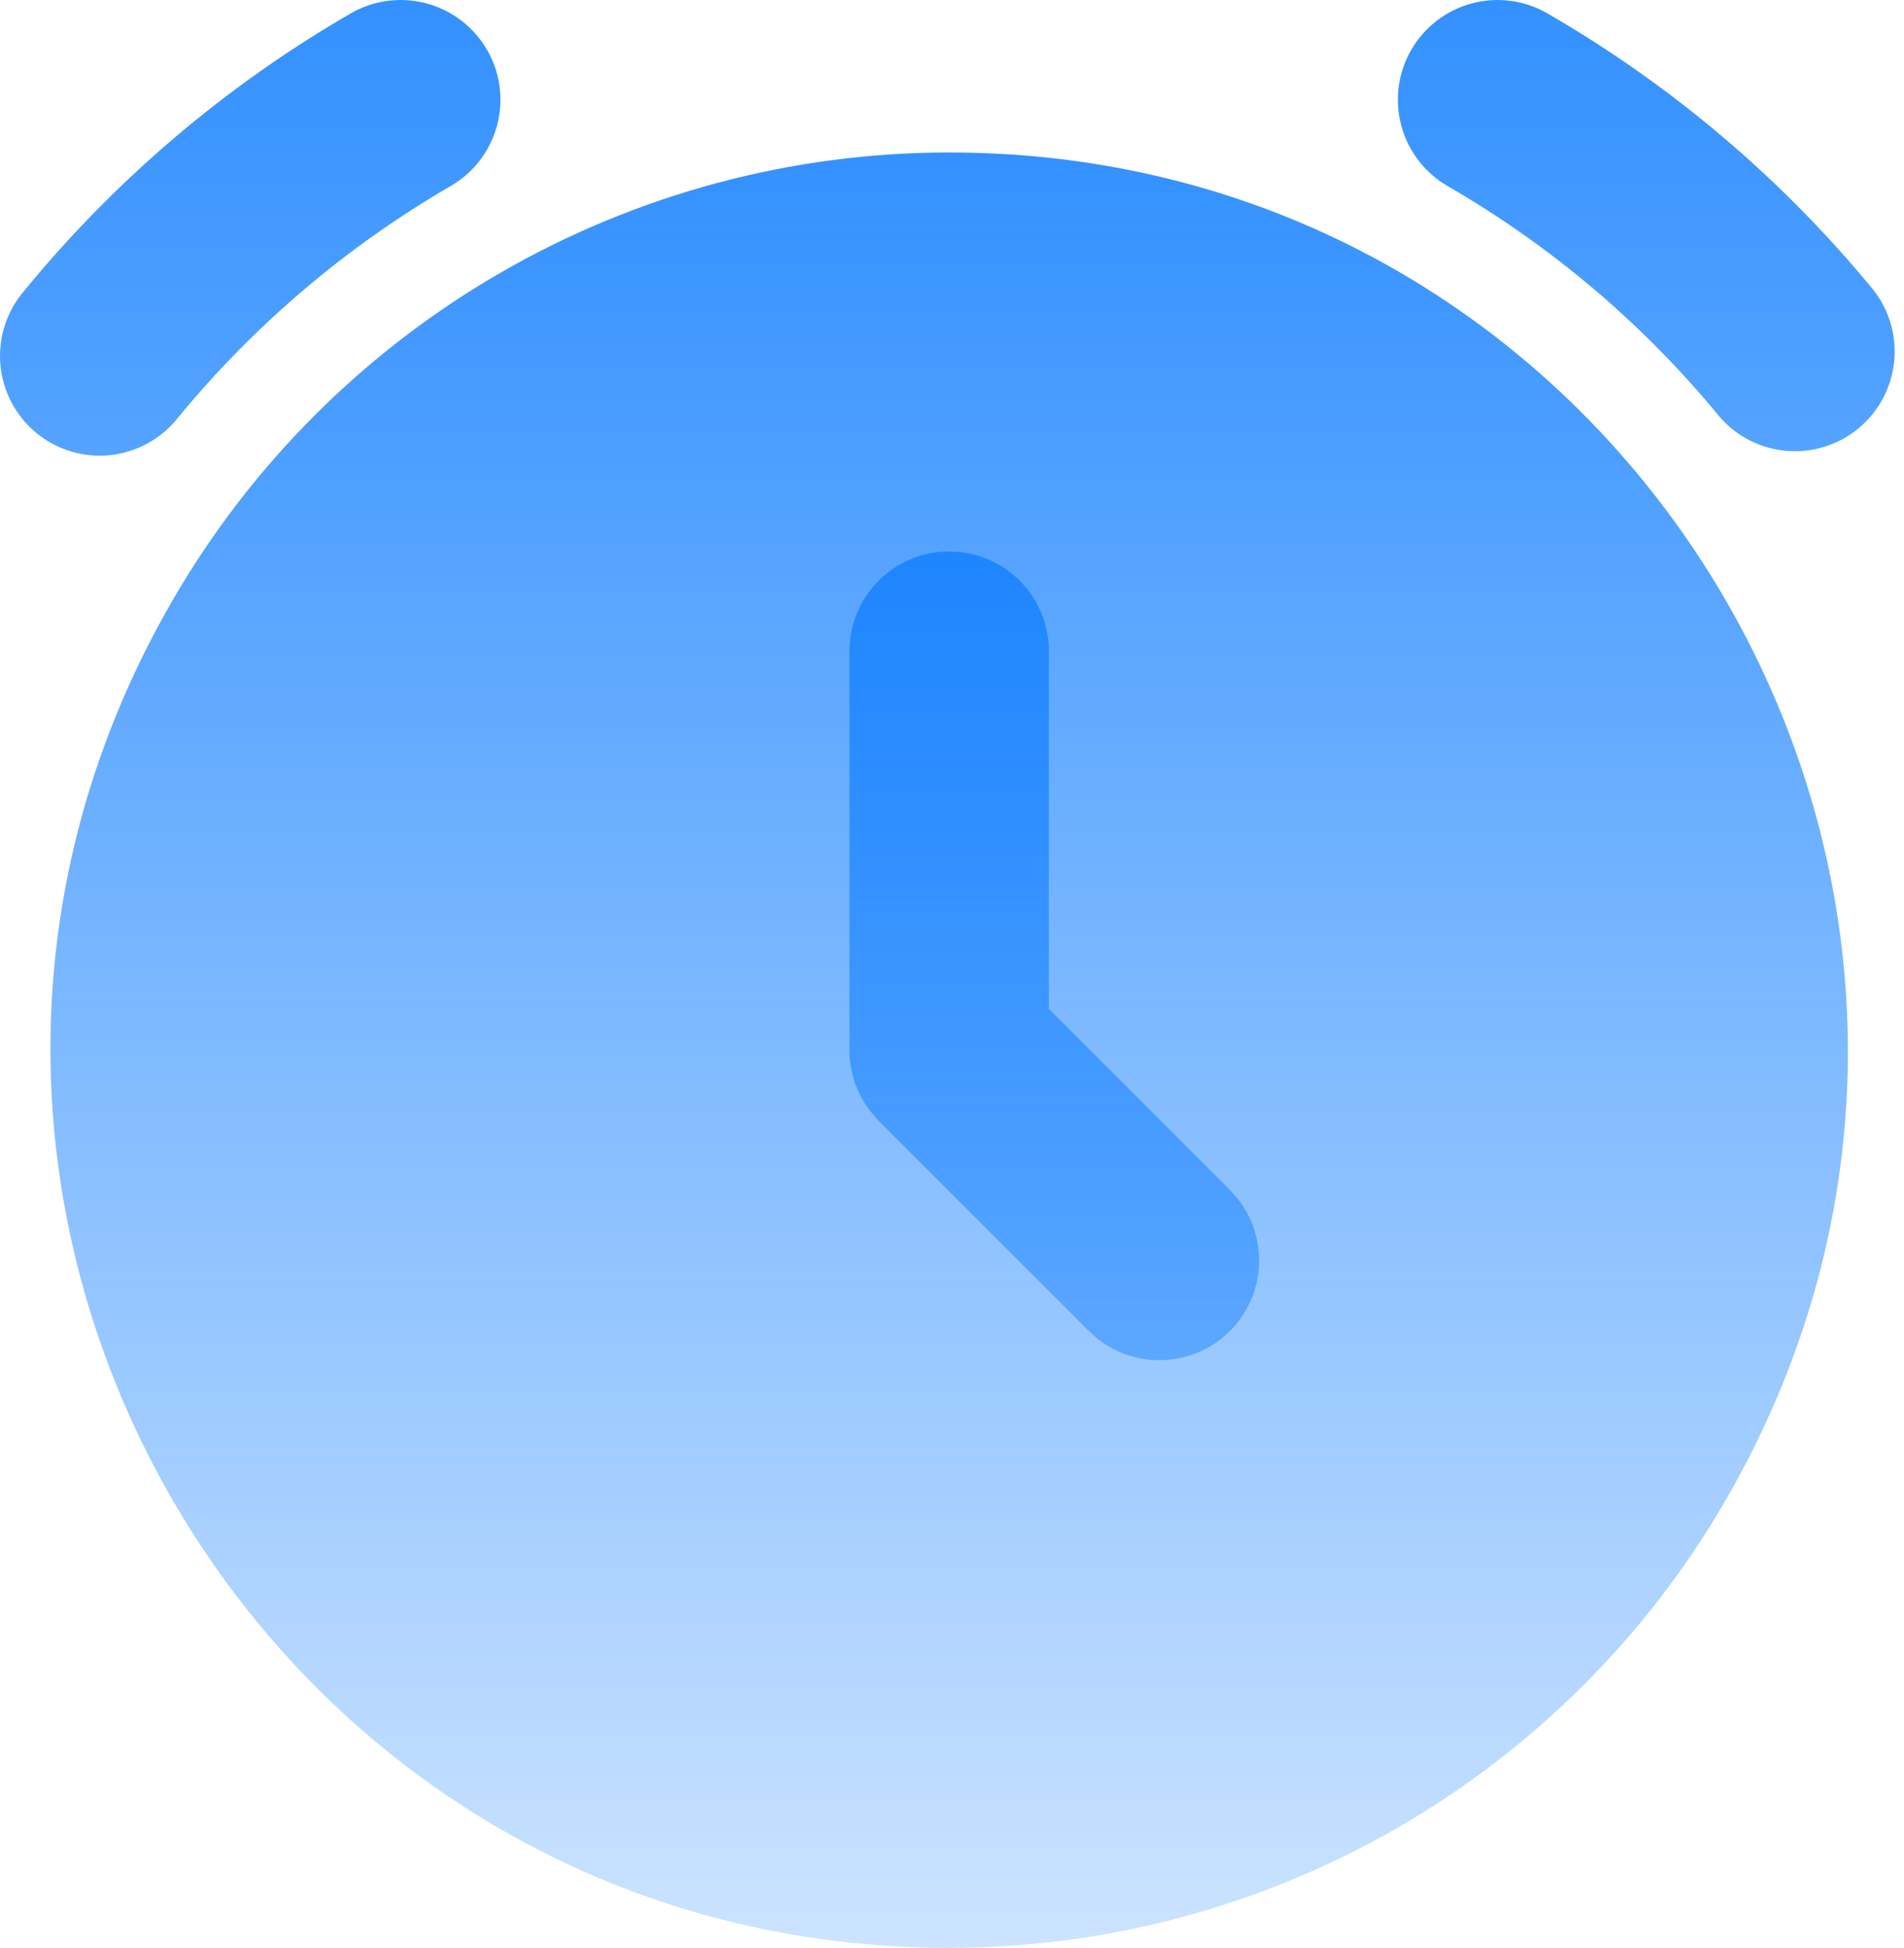 <svg width="176" height="180" viewBox="0 0 176 180" fill="none" xmlns="http://www.w3.org/2000/svg">
<path d="M87.737 14.09C151.594 14.09 191.505 83.219 159.577 138.522C152.296 151.133 141.824 161.605 129.214 168.886C116.603 176.166 102.299 180 87.737 180C23.881 180 -16.03 110.871 15.898 55.567C23.179 42.957 33.651 32.485 46.261 25.204C58.871 17.923 73.176 14.09 87.737 14.09Z" fill="url(#paint0_linear_645_326)"/>
<path d="M45.025 4.605C46.247 6.722 46.578 9.238 45.946 11.599C45.313 13.961 43.768 15.974 41.651 17.196C32.063 22.758 23.544 29.987 16.498 38.543C15.742 39.517 14.799 40.328 13.724 40.931C12.649 41.533 11.464 41.914 10.239 42.051C9.015 42.188 7.775 42.077 6.594 41.727C5.413 41.376 4.314 40.792 3.362 40.009C2.41 39.226 1.625 38.261 1.053 37.169C0.481 36.078 0.134 34.883 0.032 33.655C-0.07 32.427 0.075 31.191 0.458 30.02C0.842 28.849 1.457 27.767 2.266 26.837C10.697 16.563 20.91 7.893 32.416 1.241C33.464 0.634 34.621 0.24 35.822 0.08C37.023 -0.079 38.243 -0 39.413 0.312C40.583 0.624 41.68 1.164 42.642 1.901C43.603 2.638 44.41 3.557 45.016 4.605H45.025ZM143.041 1.241C154.55 7.889 164.766 16.556 173.2 26.828C174.671 28.724 175.346 31.118 175.08 33.503C174.814 35.888 173.628 38.075 171.775 39.599C169.921 41.124 167.547 41.865 165.155 41.666C162.764 41.467 160.544 40.344 158.968 38.534C151.935 29.967 143.414 22.738 133.815 17.196C131.699 15.971 130.156 13.956 129.526 11.594C128.896 9.232 129.23 6.717 130.455 4.601C131.68 2.485 133.695 0.942 136.057 0.312C138.419 -0.318 140.925 0.016 143.041 1.241ZM87.738 50.959C85.48 50.959 83.301 51.788 81.614 53.288C79.927 54.788 78.849 56.856 78.585 59.098L78.52 60.176V96.916C78.493 98.962 79.147 100.972 80.382 102.603L81.212 103.562L100.623 122.964C102.278 124.635 104.509 125.61 106.859 125.689C109.209 125.769 111.501 124.947 113.265 123.393C115.03 121.838 116.133 119.668 116.35 117.326C116.566 114.985 115.88 112.649 114.431 110.797L113.656 109.931L96.955 93.229V60.176C96.955 57.731 95.984 55.387 94.255 53.658C92.527 51.93 90.182 50.959 87.738 50.959Z" fill="url(#paint1_linear_645_326)"/>
<defs>
<linearGradient id="paint0_linear_645_326" x1="87.737" y1="14.09" x2="87.737" y2="180" gradientUnits="userSpaceOnUse">
<stop stop-color="#0075FF" stop-opacity="0.8"/>
<stop offset="1" stop-color="#0075FF" stop-opacity="0.2"/>
</linearGradient>
<linearGradient id="paint1_linear_645_326" x1="87.568" y1="0" x2="87.568" y2="125.695" gradientUnits="userSpaceOnUse">
<stop stop-color="#0075FF" stop-opacity="0.8"/>
<stop offset="1" stop-color="#0075FF" stop-opacity="0.4"/>
</linearGradient>
</defs>
</svg>
